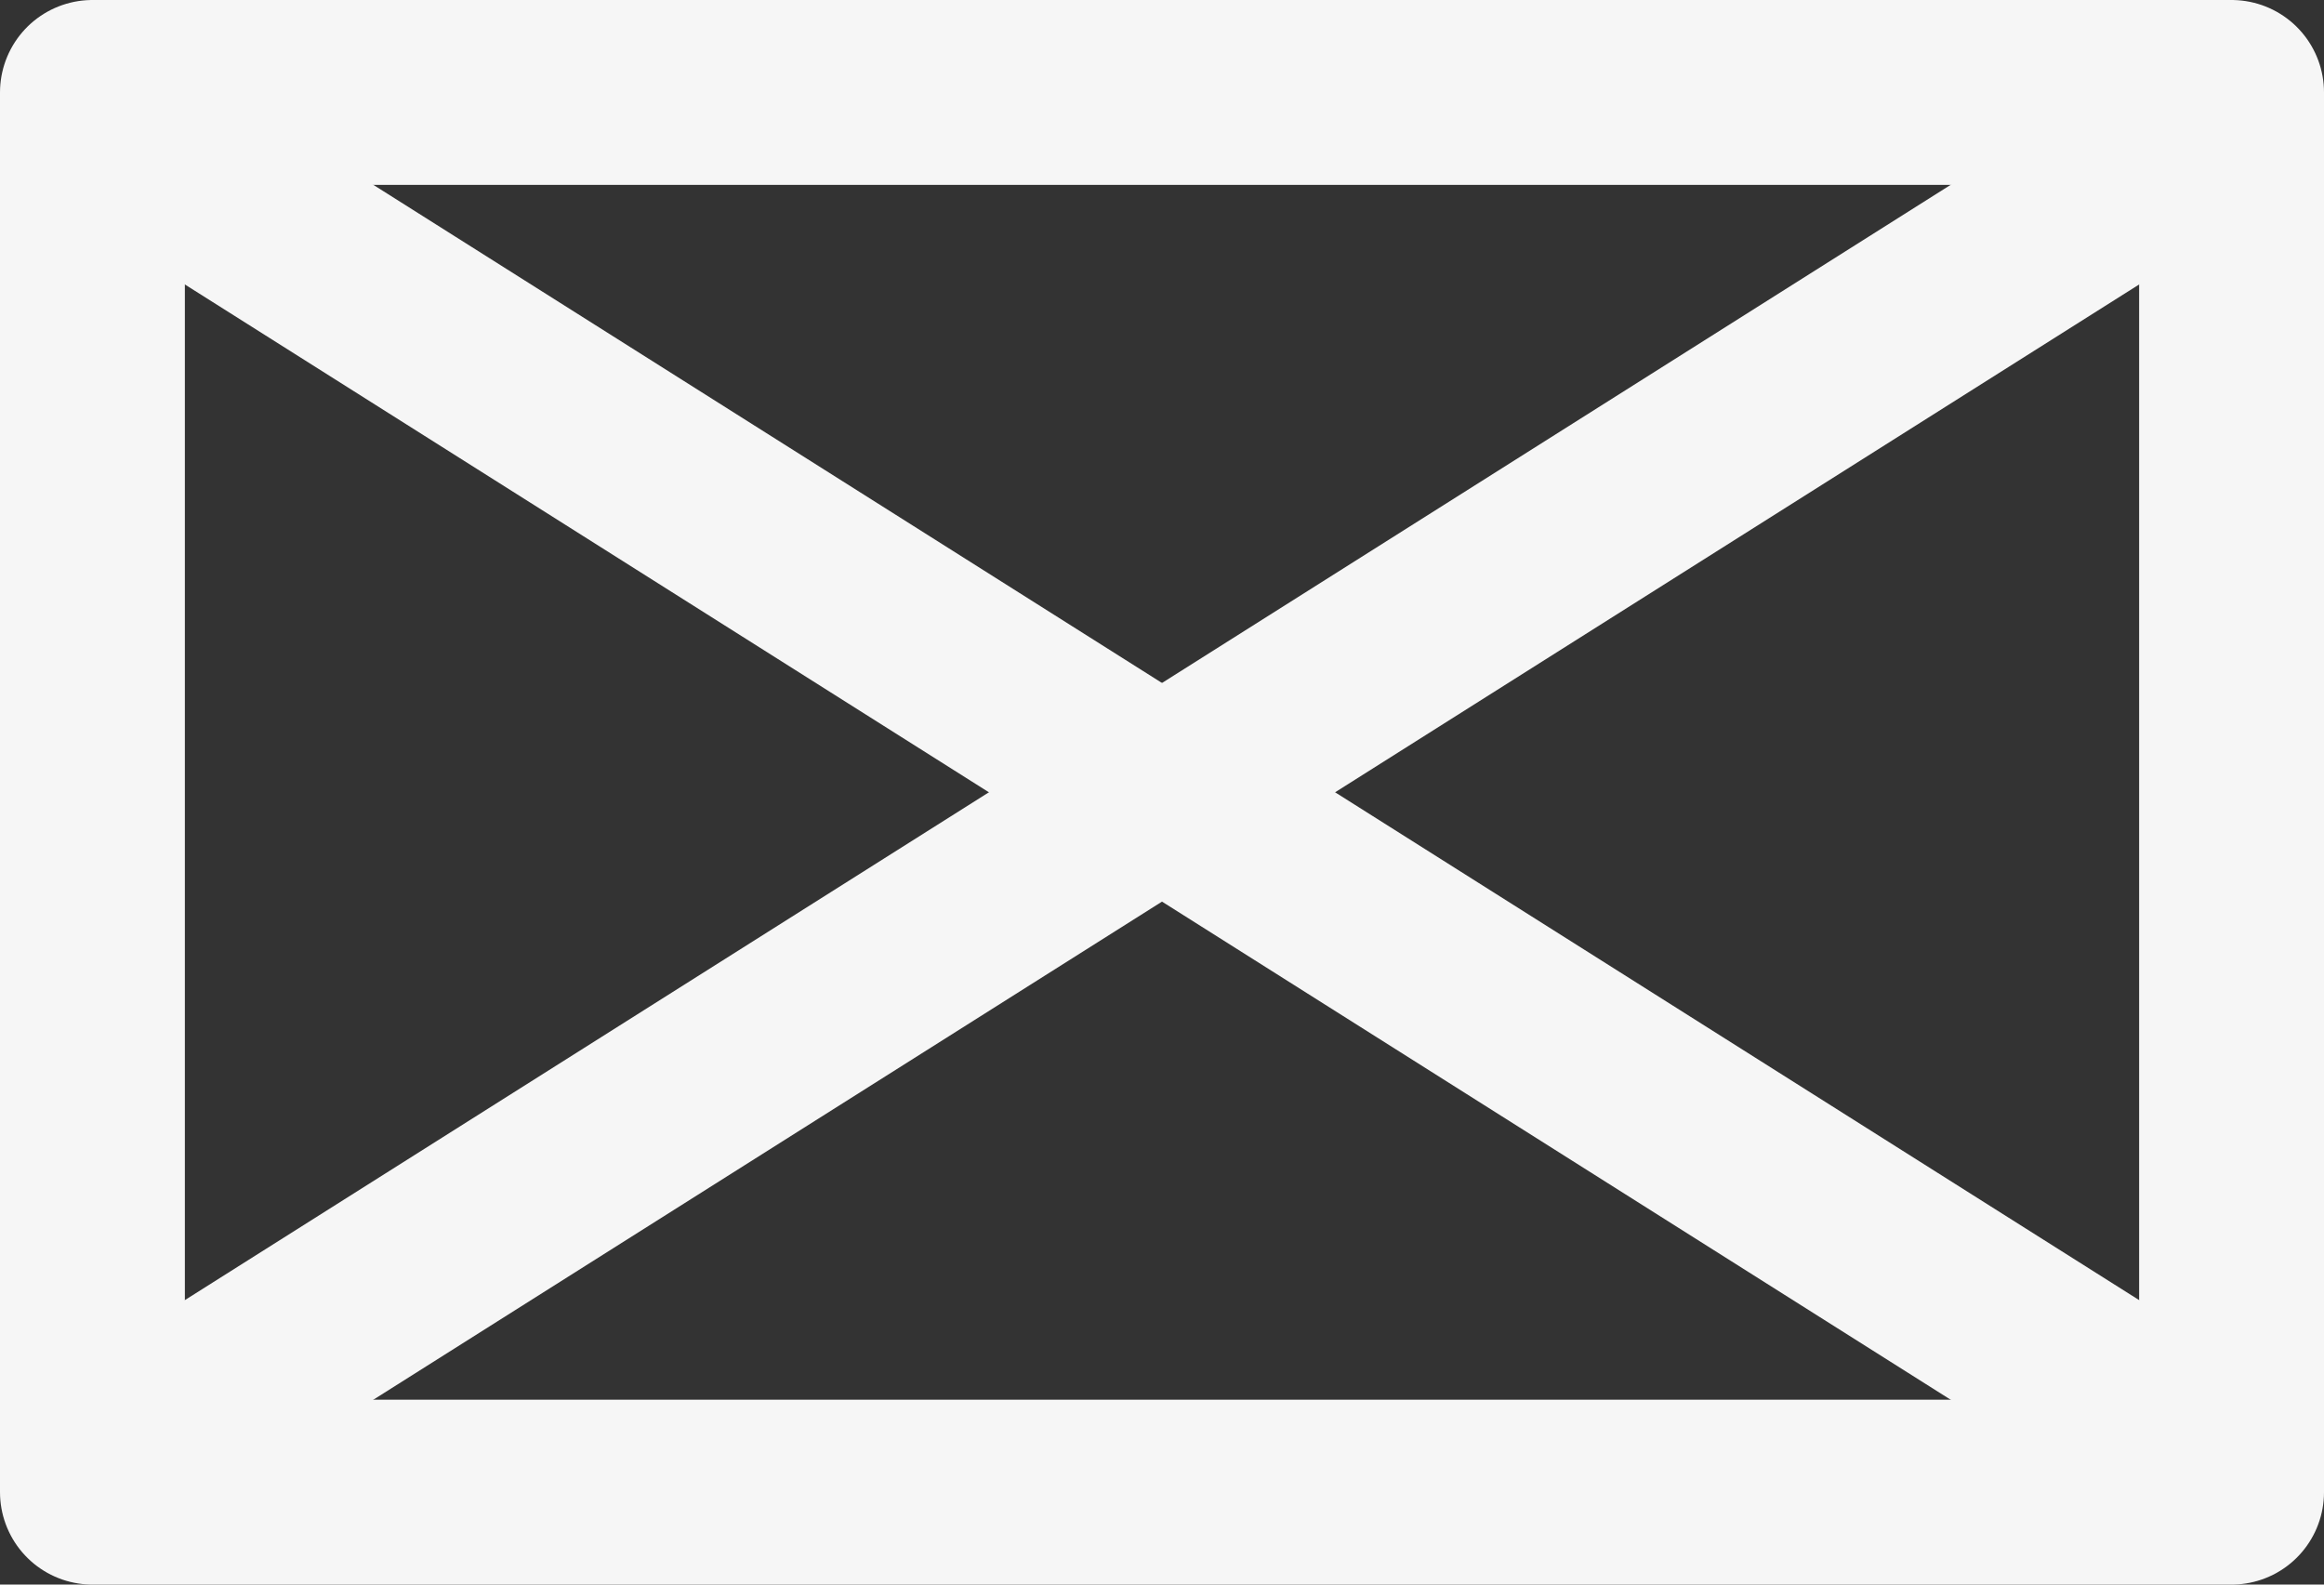 <svg xmlns="http://www.w3.org/2000/svg" width="22" height="15" viewBox="0 0 22 15">
  <rect x="0" y="0" width="22" height="15" fill="#333333" stroke="none"/>
  <g id="icon_scotland" transform="translate(-68.039 -17)">
    <g id="Rectangle_1808" data-name="Rectangle 1808" transform="translate(68.039 17)" fill="none" stroke="#f6f6f6" stroke-linejoin="round" stroke-width="1.75">
      <rect width="22" height="15" stroke="none"/>
      <rect x="0.875" y="0.875" width="20.25" height="13.25" fill="none"/>
    </g>
    <line id="Line_248" data-name="Line 248" x1="19" y2="12" transform="translate(69.539 18.5)" fill="none" stroke="#f6f6f6" stroke-width="1.75"/>
    <line id="Line_249" data-name="Line 249" x2="19" y2="12" transform="translate(69.539 18.5)" fill="none" stroke="#f6f6f6" stroke-width="1.75"/>
  </g>
</svg>
